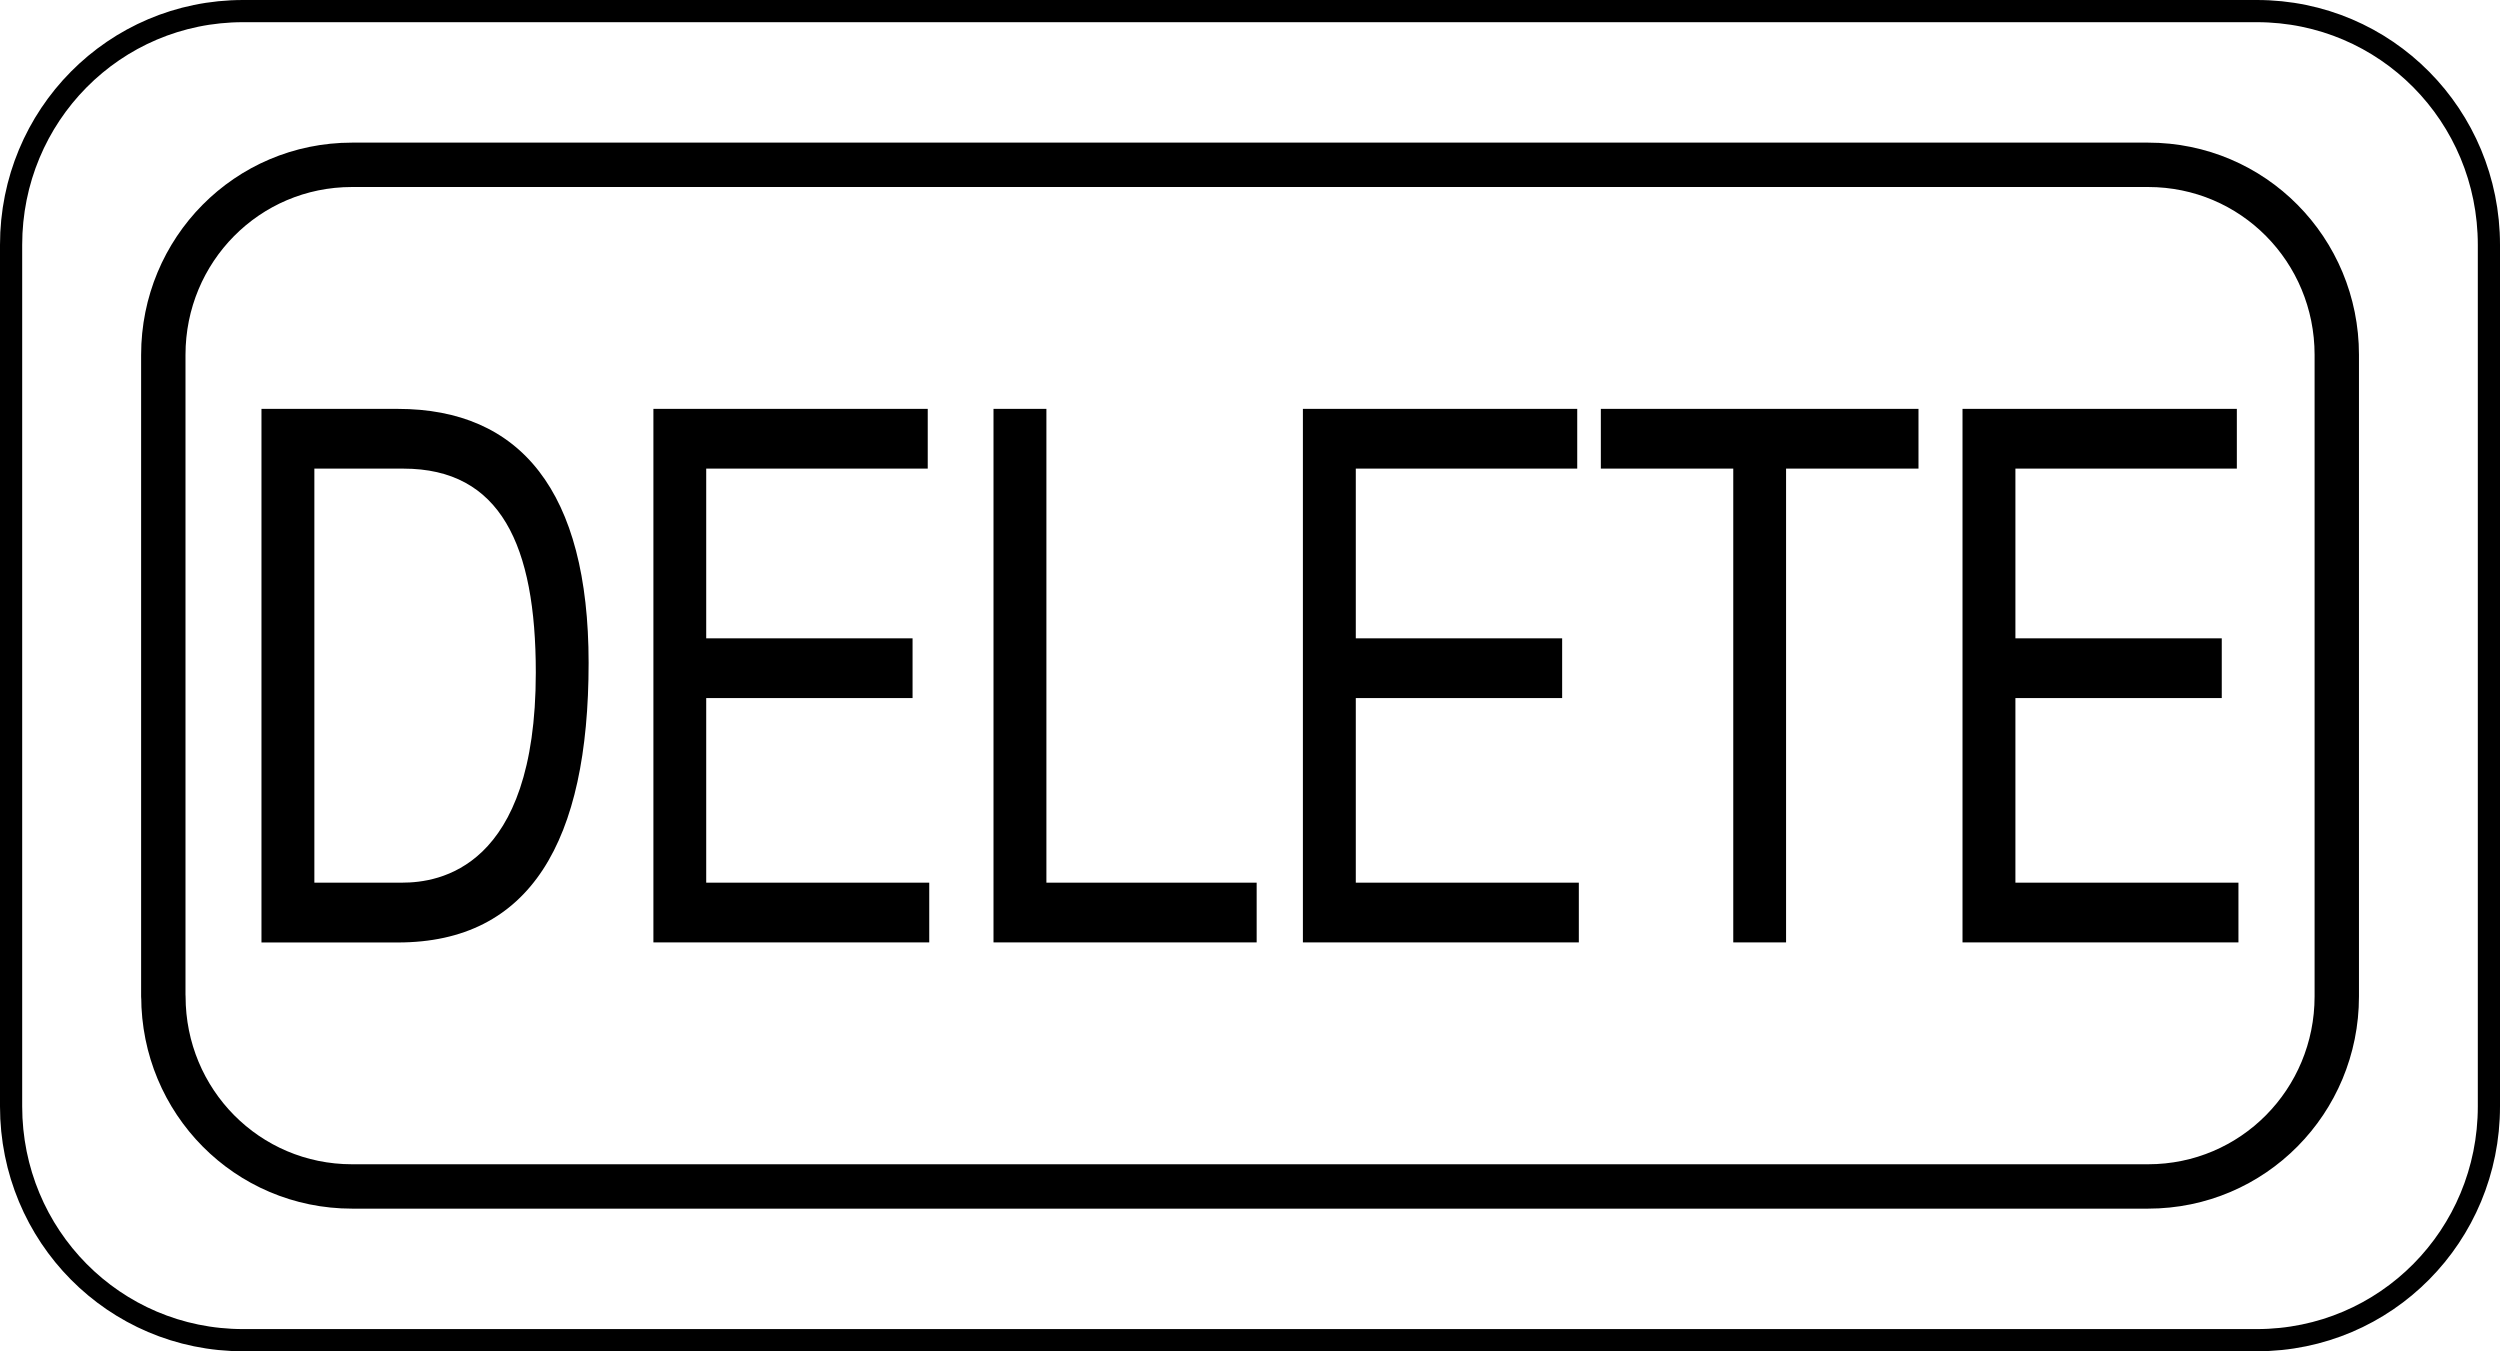 <?xml version="1.0" encoding="utf-8"?>
<!-- Generator: Adobe Illustrator 27.0.0, SVG Export Plug-In . SVG Version: 6.00 Build 0)  -->
<svg version="1.1" id="レイヤー_1" xmlns="http://www.w3.org/2000/svg" xmlns:xlink="http://www.w3.org/1999/xlink" x="0px"
	 y="0px" width="28.168px" height="15.225px" viewBox="0 0 28.168 15.225" style="enable-background:new 0 0 28.168 15.225;"
	 xml:space="preserve">
<style type="text/css">
	.st0{fill:none;stroke:#000000;stroke-width:0.25;stroke-linecap:round;stroke-linejoin:round;stroke-miterlimit:10;}
	.st1{fill:none;stroke:#000000;stroke-width:0.5;stroke-linecap:round;stroke-linejoin:round;stroke-miterlimit:10;}
</style>
<g>
	<g>
		<path class="st0" d="M0.125,12.466c0,1.455,1.16,2.634,2.615,2.634h22.688c1.455,0,2.615-1.179,2.615-2.634V2.759
			c0-1.455-1.16-2.634-2.615-2.634H2.74c-1.455,0-2.615,1.179-2.615,2.634V12.466z"/>
		<path class="st1" d="M1.841,11.227c0,1.183,0.943,2.141,2.126,2.141h20.236c1.182,0,2.126-0.959,2.126-2.141V3.998
			c0-1.183-0.943-2.141-2.126-2.141H3.966c-1.183,0-2.126,0.959-2.126,2.141V11.227z"/>
	</g>
</g>
<g>
	<path d="M2.946,4.607h1.536c1.379,0,2.15,0.925,2.15,2.862c0,2.013-0.658,3.15-2.15,3.15H2.946V4.607z M3.542,9.945h0.99
		c0.407,0,1.505-0.152,1.505-2.367c0-1.432-0.395-2.298-1.492-2.298H3.542V9.945z"/>
	<path d="M7.362,4.607h3.091V5.28H7.957v1.912h2.325v0.673H7.957v2.08h2.513v0.673H7.362V4.607z"/>
	<path d="M11.194,4.607h0.596v5.338h2.369v0.673h-2.965V4.607z"/>
	<path d="M14.681,4.607h3.09V5.28h-2.495v1.912h2.325v0.673h-2.325v2.08h2.513v0.673h-3.109V4.607z"/>
	<path d="M19.529,5.28h-1.492V4.607h3.579V5.28h-1.492v5.338h-0.595V5.28z"/>
	<path d="M22.113,4.607h3.09V5.28h-2.495v1.912h2.325v0.673h-2.325v2.08h2.513v0.673h-3.109V4.607z"/>
</g>
</svg>
